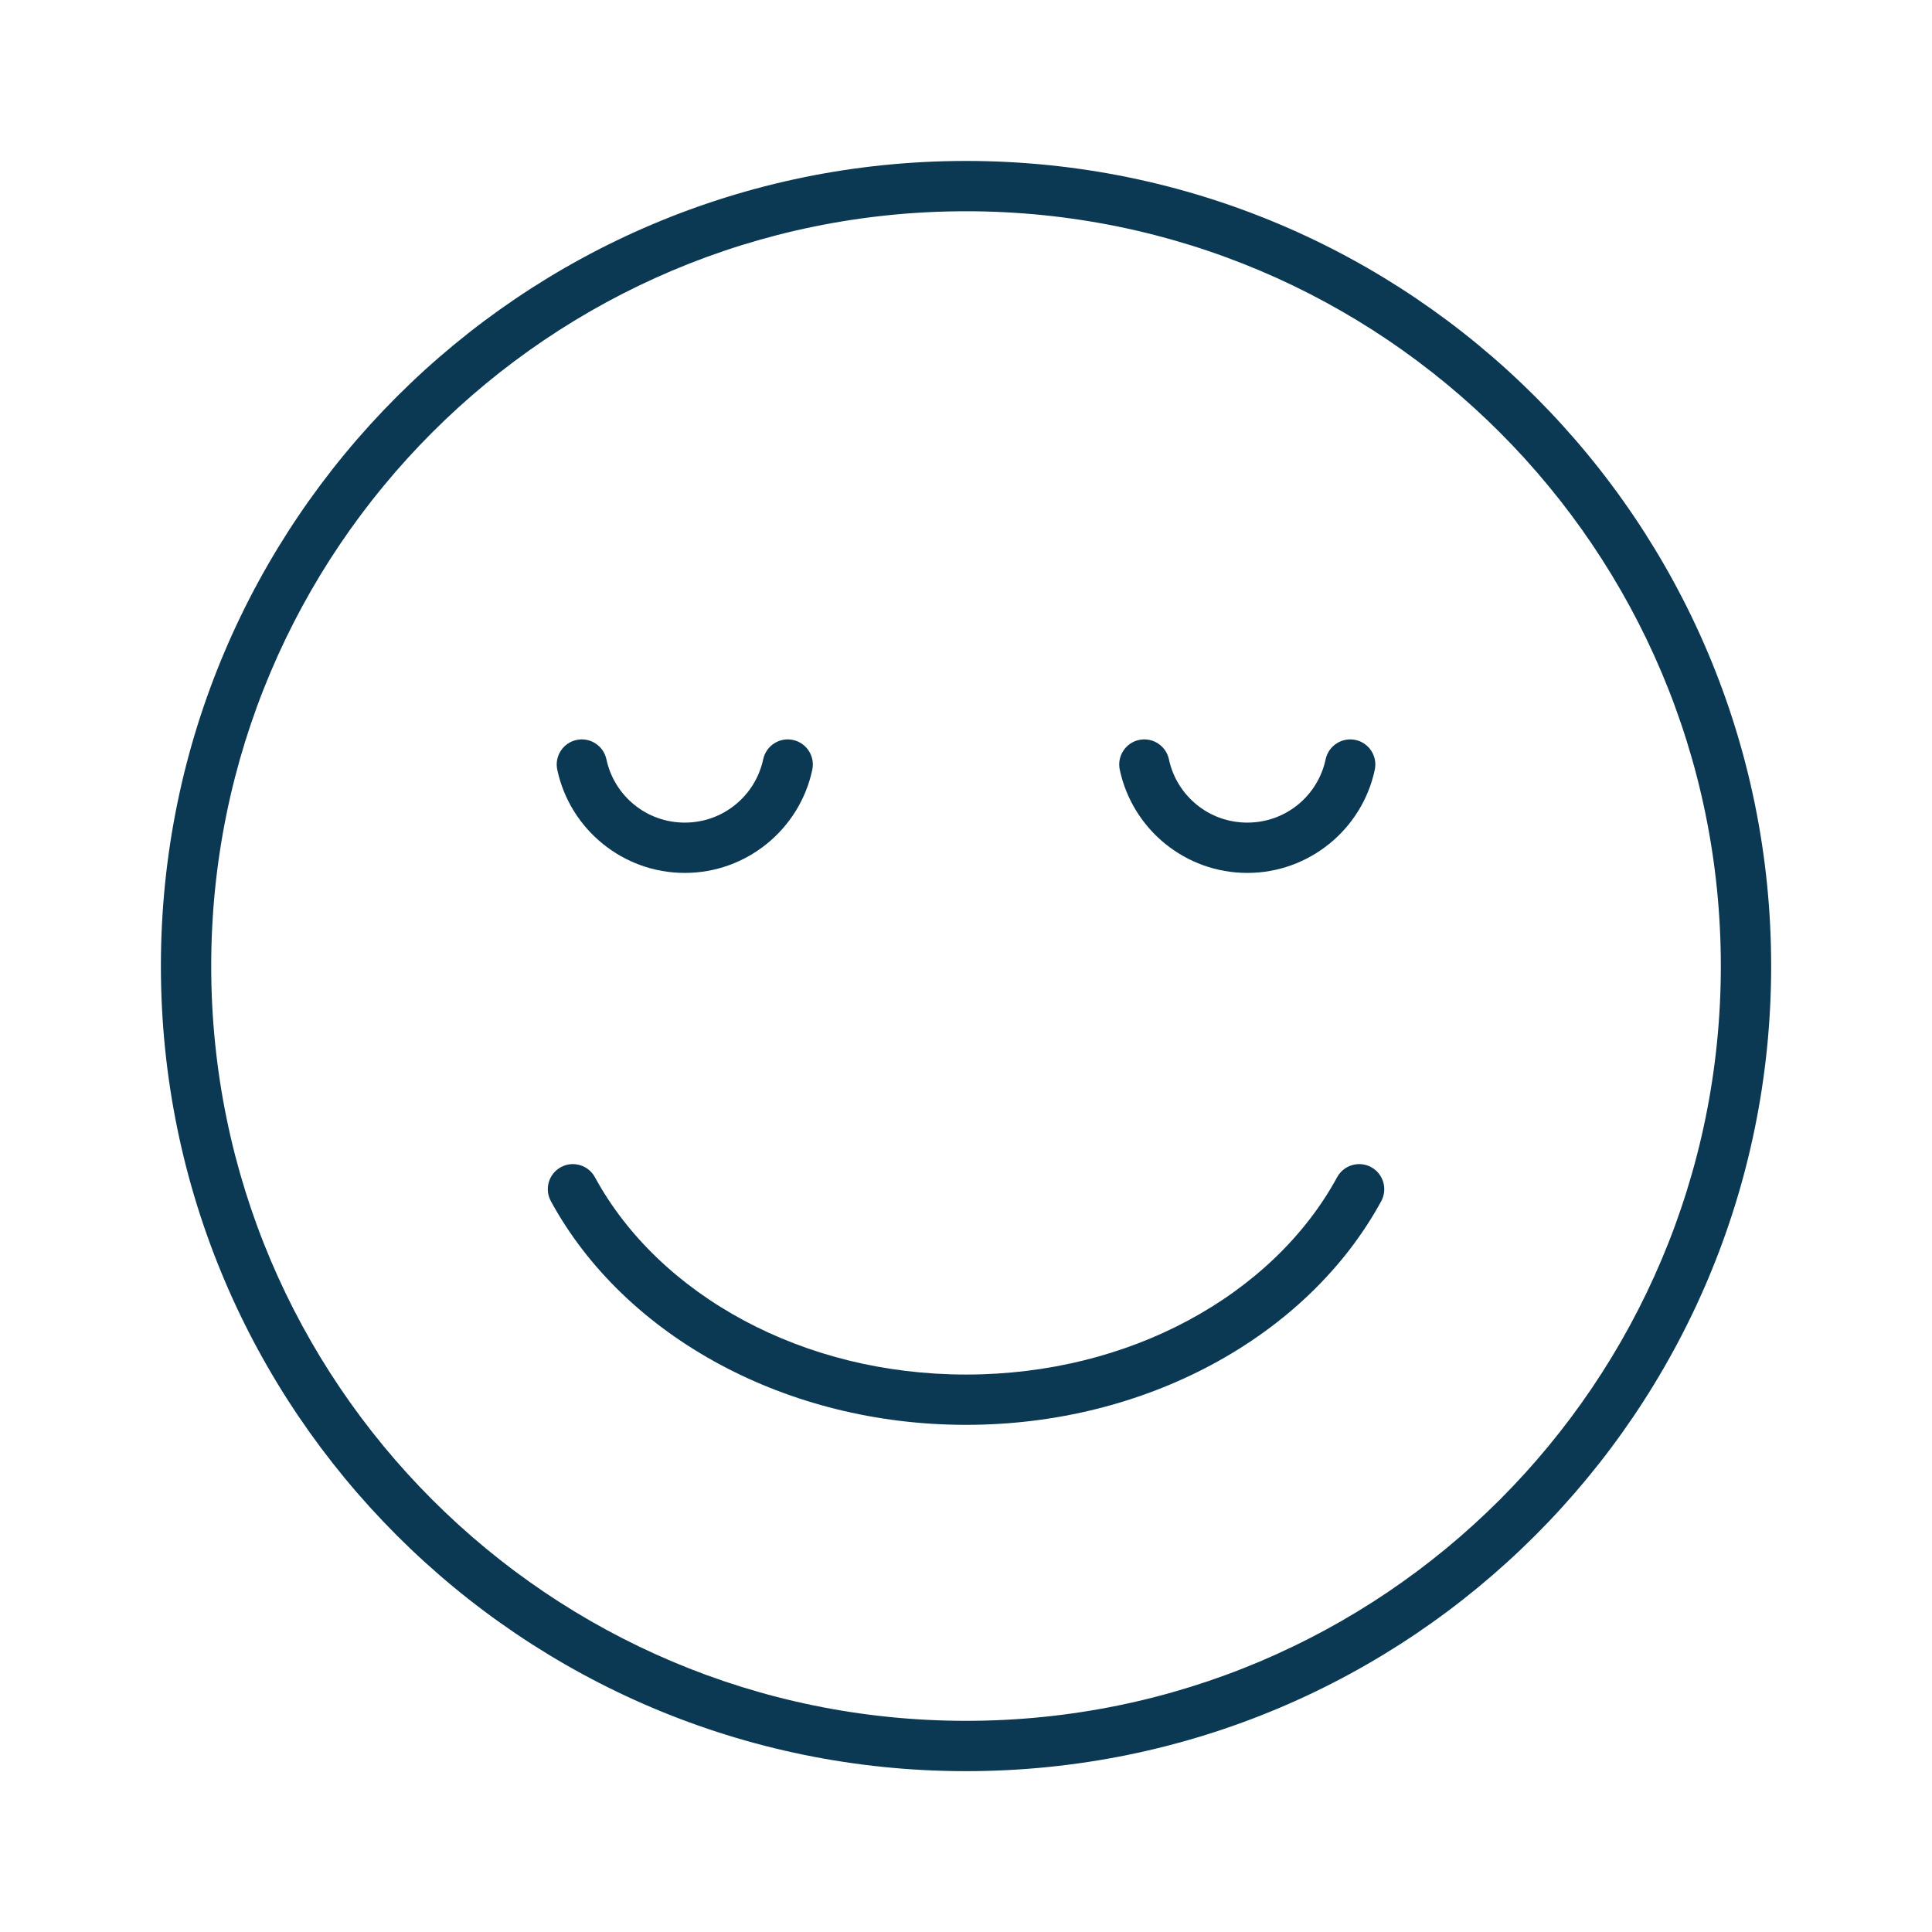 <svg xmlns="http://www.w3.org/2000/svg" xmlns:xlink="http://www.w3.org/1999/xlink" width="200" zoomAndPan="magnify" viewBox="0 0 150 150" height="200" preserveAspectRatio="xMidYMid meet" version="1.0"><defs><clipPath id="98463ec066"><path d="M 12.418 12.496 L 137.668 12.496 L 137.668 137.746 L 12.418 137.746 Z M 12.418 12.496 " clip-rule="nonzero"/></clipPath></defs><g clip-path="url(#98463ec066)"><path fill="#0b3954" d="M 116.441 33.566 C 105.836 22.961 91.184 16.402 75.004 16.402 C 58.82 16.402 44.168 22.961 33.566 33.566 C 22.957 44.172 16.398 58.82 16.398 75.004 C 16.398 91.188 22.957 105.836 33.566 116.441 C 44.168 127.047 58.82 133.605 75.004 133.605 C 91.184 133.605 105.836 127.047 116.441 116.441 C 127.043 105.836 133.605 91.188 133.605 75.004 C 133.605 58.82 127.043 44.172 116.441 33.566 Z M 75.004 12.496 C 92.262 12.496 107.891 19.492 119.203 30.805 C 130.516 42.117 137.512 57.742 137.512 75.004 C 137.512 92.266 130.516 107.891 119.203 119.203 C 107.891 130.516 92.262 137.512 75.004 137.512 C 57.742 137.512 42.113 130.516 30.801 119.203 C 19.492 107.891 12.492 92.266 12.492 75.004 C 12.492 57.742 19.492 42.117 30.801 30.805 C 42.113 19.492 57.742 12.496 75.004 12.496 " fill-opacity="1" fill-rule="nonzero"/></g><path fill="#0b3954" d="M 42.77 93.258 C 42.254 92.312 42.602 91.133 43.547 90.617 C 44.488 90.105 45.672 90.453 46.188 91.395 C 48.668 95.957 52.719 99.824 57.777 102.531 C 62.727 105.184 68.637 106.719 75.004 106.719 C 81.367 106.719 87.281 105.184 92.227 102.531 C 97.285 99.824 101.336 95.957 103.816 91.395 C 104.332 90.453 105.516 90.105 106.457 90.617 C 107.402 91.133 107.75 92.312 107.238 93.258 C 104.391 98.488 99.789 102.898 94.059 105.965 C 88.555 108.914 82.008 110.625 75.004 110.625 C 67.996 110.625 61.453 108.914 55.945 105.965 C 50.215 102.898 45.613 98.488 42.77 93.258 " fill-opacity="1" fill-rule="nonzero"/><path fill="#0b3954" d="M 59.254 58.953 C 59.477 57.898 60.512 57.227 61.562 57.449 C 62.617 57.672 63.289 58.707 63.066 59.762 C 62.578 62.07 61.297 64.09 59.523 65.523 C 57.781 66.93 55.57 67.773 53.168 67.773 C 50.762 67.773 48.551 66.93 46.812 65.523 C 45.035 64.09 43.758 62.07 43.266 59.762 C 43.043 58.707 43.715 57.672 44.77 57.449 C 45.824 57.227 46.855 57.898 47.082 58.953 C 47.383 60.371 48.164 61.609 49.254 62.488 C 50.32 63.352 51.68 63.867 53.168 63.867 C 54.652 63.867 56.012 63.352 57.078 62.488 C 58.168 61.609 58.949 60.371 59.254 58.953 " fill-opacity="1" fill-rule="nonzero"/><path fill="#0b3954" d="M 102.922 58.953 C 103.148 57.898 104.184 57.227 105.238 57.449 C 106.289 57.672 106.961 58.707 106.738 59.762 C 106.25 62.07 104.969 64.09 103.195 65.523 C 101.453 66.93 99.242 67.773 96.84 67.773 C 94.434 67.773 92.223 66.93 90.48 65.523 C 88.707 64.09 87.43 62.07 86.938 59.762 C 86.715 58.707 87.387 57.672 88.441 57.449 C 89.492 57.227 90.531 57.898 90.754 58.953 C 91.055 60.371 91.84 61.609 92.926 62.488 C 93.992 63.352 95.352 63.867 96.84 63.867 C 98.324 63.867 99.688 63.352 100.754 62.488 C 101.84 61.609 102.621 60.371 102.922 58.953 " fill-opacity="1" fill-rule="nonzero"/></svg>